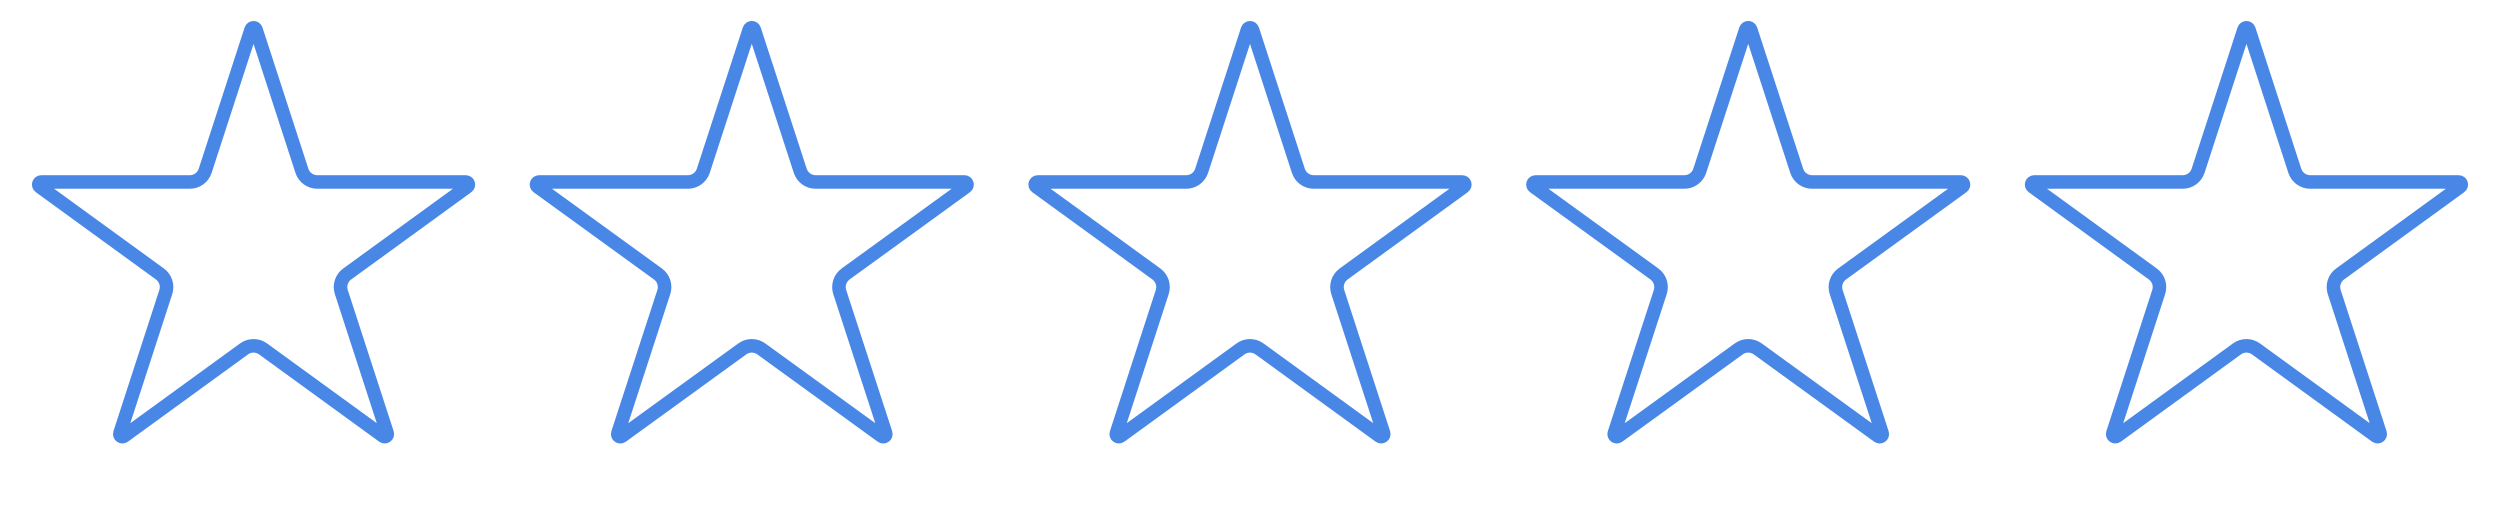 <?xml version="1.0" encoding="UTF-8"?> <svg xmlns="http://www.w3.org/2000/svg" width="2396" height="486" viewBox="0 0 2396 486" fill="none"> <path d="M245.378 28.352L289.354 163.699C291.429 170.085 297.381 174.409 304.096 174.409H446.408C448.829 174.409 449.836 177.508 447.877 178.931L332.744 262.58C327.312 266.527 325.039 273.523 327.114 279.91L371.09 415.256C371.839 417.56 369.203 419.475 367.243 418.051L252.111 334.403C246.678 330.456 239.322 330.456 233.889 334.403L118.757 418.051C116.797 419.475 114.161 417.56 114.91 415.256L158.886 279.91C160.961 273.523 158.688 266.527 153.256 262.58L38.123 178.931C36.164 177.508 37.171 174.409 39.592 174.409H181.904C188.619 174.409 194.571 170.085 196.646 163.699L240.622 28.352C241.371 26.049 244.629 26.049 245.378 28.352Z" stroke="#4987E6" stroke-width="13"></path> <path d="M722.877 28.297L766.965 163.708C769.043 170.089 774.992 174.409 781.704 174.409H924.337C926.76 174.409 927.766 177.511 925.805 178.933L810.444 262.575C805 266.522 802.722 273.529 804.804 279.923L848.875 415.282C849.625 417.584 846.991 419.501 845.03 418.08L729.598 334.386C724.171 330.451 716.829 330.451 711.402 334.386L595.97 418.08C594.009 419.501 591.375 417.584 592.125 415.282L636.196 279.923C638.278 273.529 636 266.522 630.556 262.575L515.196 178.933C513.234 177.511 514.24 174.409 516.663 174.409H659.296C666.008 174.409 671.957 170.089 674.035 163.708L718.123 28.297C718.872 25.995 722.128 25.995 722.877 28.297Z" stroke="#4987E6" stroke-width="13"></path> <path d="M1200.38 28.352L1244.35 163.699C1246.43 170.085 1252.38 174.409 1259.1 174.409H1401.41C1403.83 174.409 1404.84 177.508 1402.88 178.931L1287.74 262.58C1282.31 266.527 1280.04 273.523 1282.11 279.91L1326.09 415.256C1326.84 417.56 1324.2 419.475 1322.24 418.051L1207.11 334.403C1201.68 330.456 1194.32 330.456 1188.89 334.403L1073.76 418.051C1071.8 419.475 1069.16 417.56 1069.91 415.256L1113.89 279.91C1115.96 273.523 1113.69 266.527 1108.26 262.58L993.123 178.931C991.164 177.508 992.171 174.409 994.592 174.409H1136.9C1143.62 174.409 1149.57 170.085 1151.65 163.699L1195.62 28.352C1196.37 26.049 1199.63 26.049 1200.38 28.352Z" stroke="#4987E6" stroke-width="13"></path> <path d="M1677.88 28.297L1721.97 163.708C1724.04 170.089 1729.99 174.409 1736.7 174.409H1879.34C1881.76 174.409 1882.77 177.511 1880.8 178.933L1765.44 262.575C1760 266.522 1757.72 273.529 1759.8 279.923L1803.88 415.282C1804.62 417.584 1801.99 419.501 1800.03 418.08L1684.6 334.386C1679.17 330.451 1671.83 330.451 1666.4 334.386L1550.97 418.08C1549.01 419.501 1546.38 417.584 1547.12 415.282L1591.2 279.923C1593.28 273.529 1591 266.522 1585.56 262.575L1470.2 178.933C1468.23 177.511 1469.24 174.409 1471.66 174.409H1614.3C1621.01 174.409 1626.96 170.089 1629.03 163.708L1673.12 28.297C1673.87 25.995 1677.13 25.995 1677.88 28.297Z" stroke="#4987E6" stroke-width="13"></path> <path d="M2155.38 28.352L2199.35 163.699C2201.43 170.085 2207.38 174.409 2214.1 174.409H2356.41C2358.83 174.409 2359.84 177.508 2357.88 178.931L2242.74 262.58C2237.31 266.527 2235.04 273.523 2237.11 279.91L2281.09 415.256C2281.84 417.56 2279.2 419.475 2277.24 418.051L2162.11 334.403C2156.68 330.456 2149.32 330.456 2143.89 334.403L2028.76 418.051C2026.8 419.475 2024.16 417.56 2024.91 415.256L2068.89 279.91C2070.96 273.523 2068.69 266.527 2063.26 262.58L1948.12 178.931C1946.16 177.508 1947.17 174.409 1949.59 174.409H2091.9C2098.62 174.409 2104.57 170.085 2106.65 163.699L2150.62 28.352C2151.37 26.049 2154.63 26.049 2155.38 28.352Z" stroke="#4987E6" stroke-width="13"></path> </svg> 